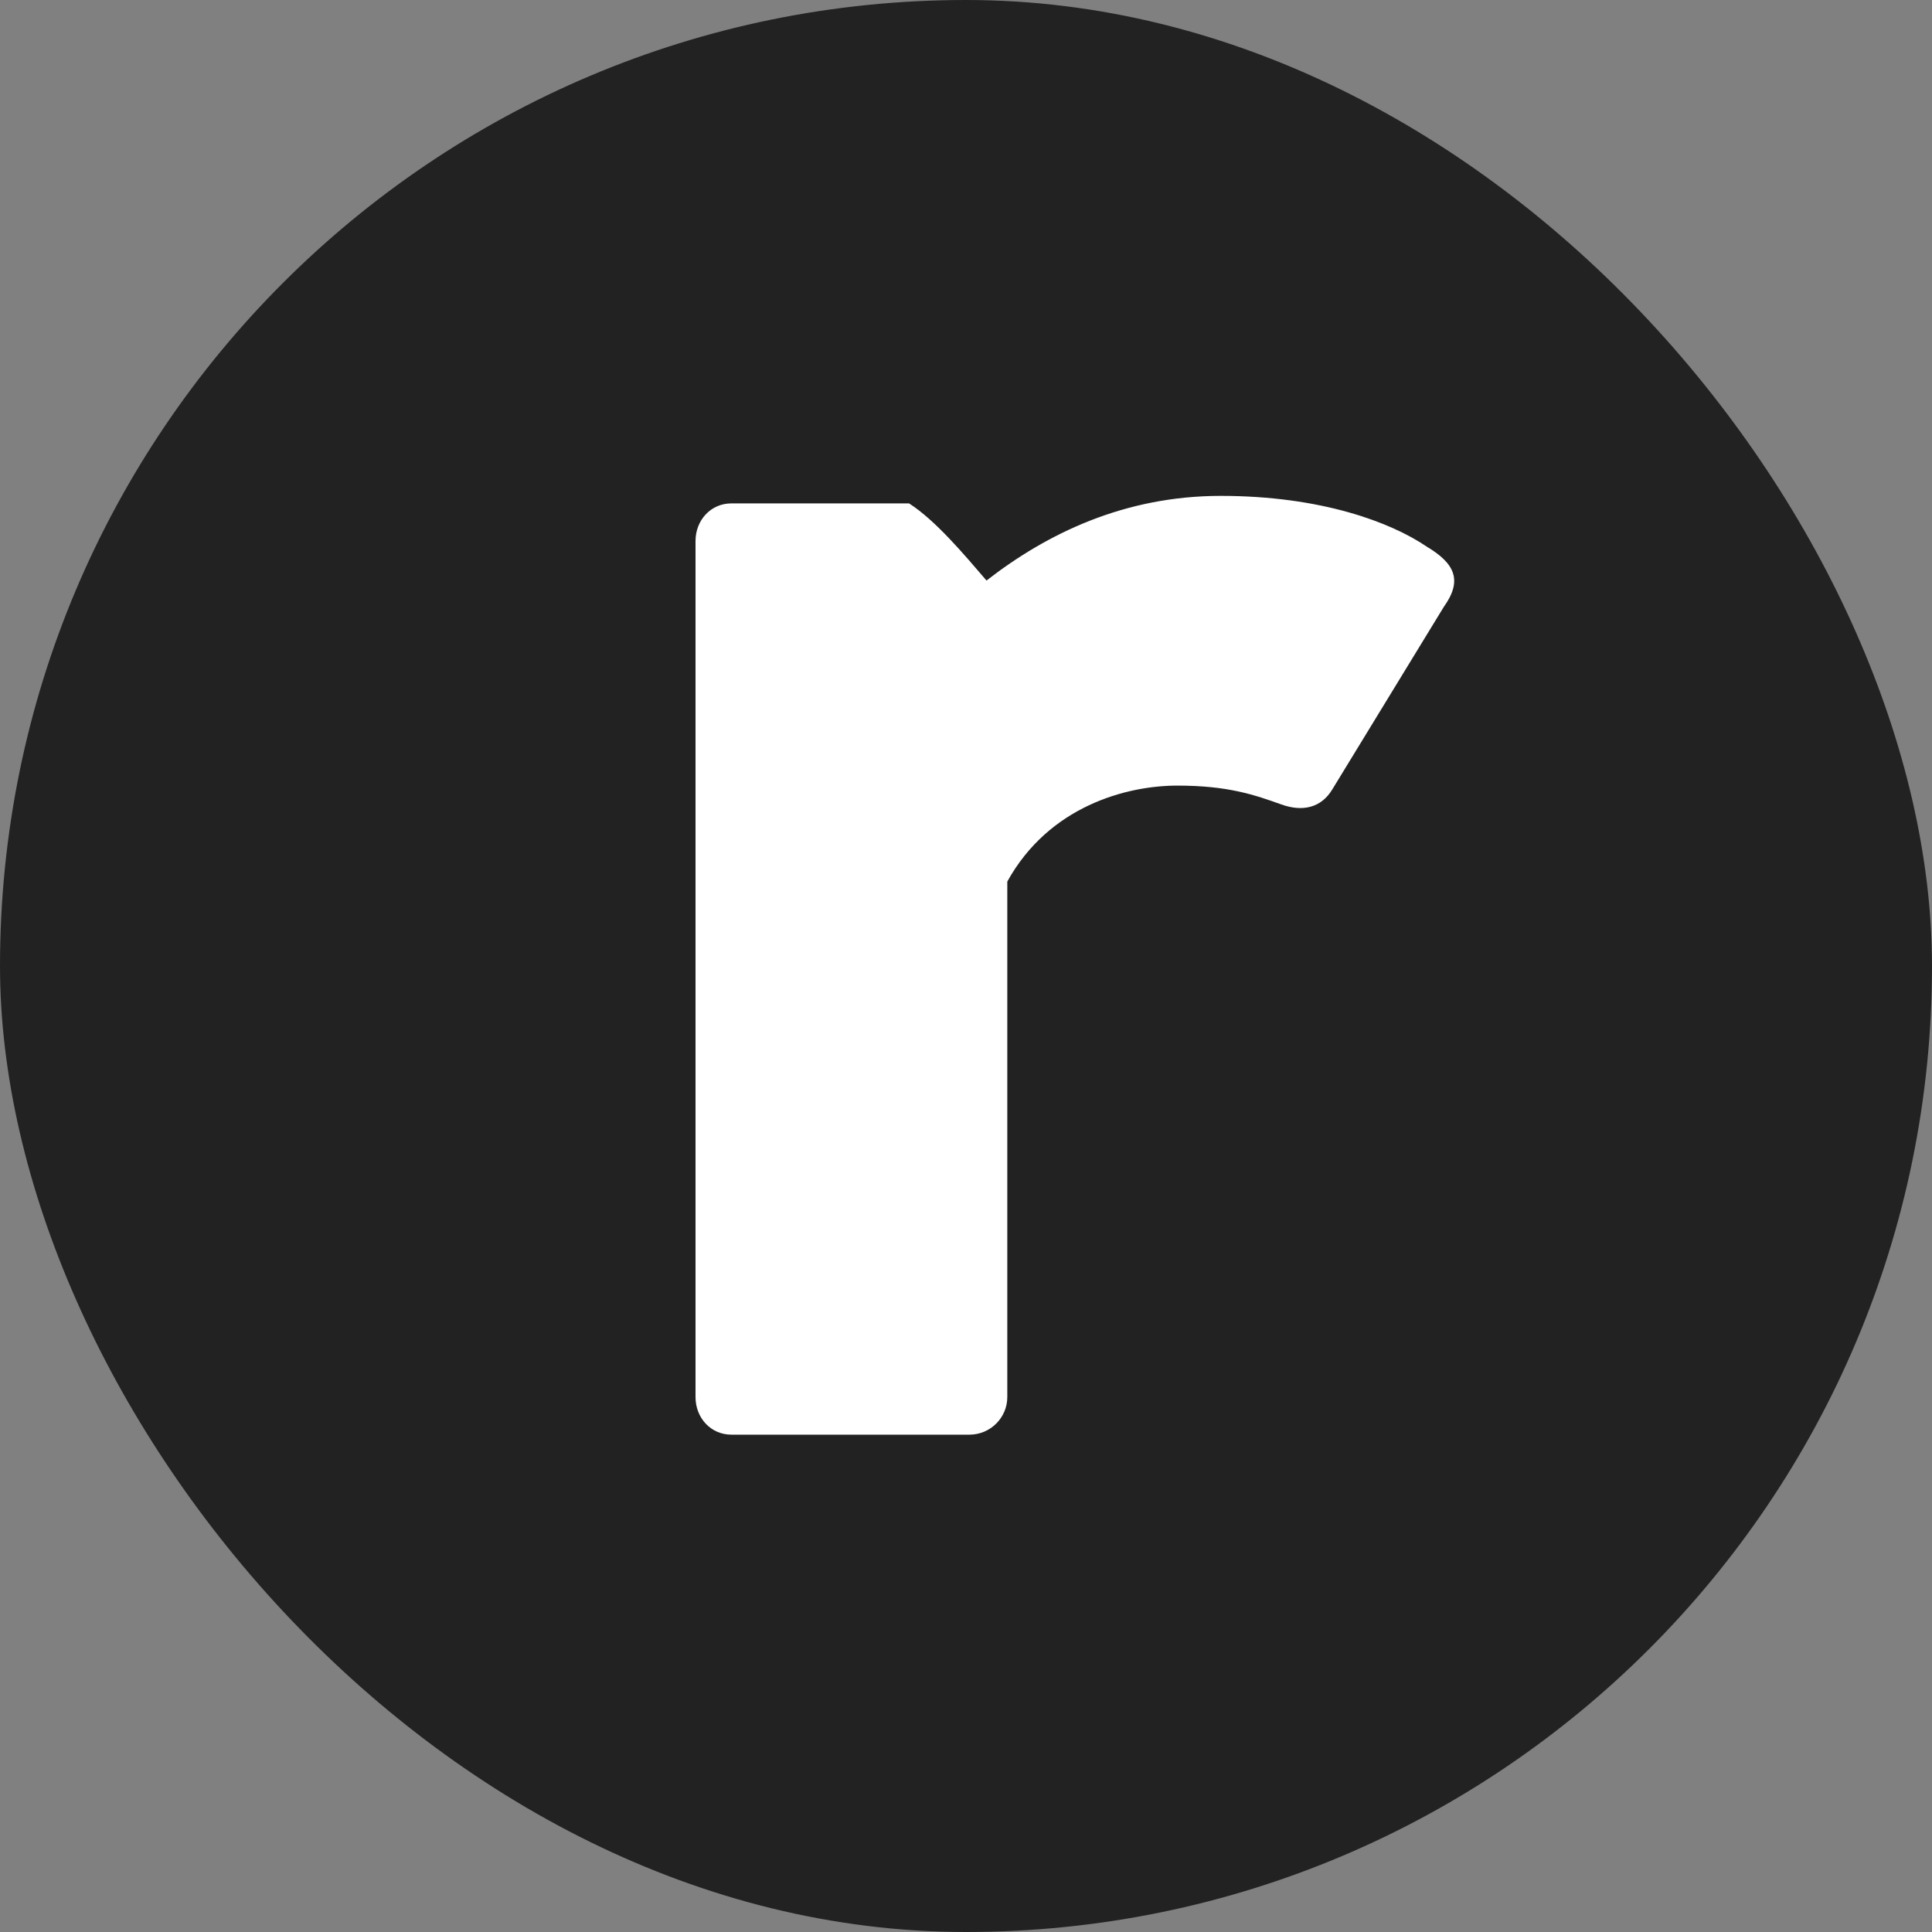 <svg width="300" height="300" viewBox="0 0 300 300" fill="none" xmlns="http://www.w3.org/2000/svg">
<rect x="0" y="0" width="300" height="300" fill="#808080" stroke="none"/>
<rect width="300" height="300" rx="150" fill="#222222"/>
<path d="M224.193 94.235C227.127 90.145 225.948 87.513 221.547 84.884C215.971 81.089 205.117 77 189.567 77C174.604 77 162.575 82.843 153.186 90.146C149.665 86.056 145.264 80.798 141.157 78.168H113.574C110.347 78.168 108 80.798 108 84.011V216.934C108 220.147 110.347 222.773 113.574 222.773H150.542C153.773 222.773 156.413 220.147 156.413 216.934V136.887C162.868 125.202 174.897 121.988 182.818 121.988C190.743 121.988 194.85 123.449 198.958 124.91C202.188 126.078 205.122 125.494 206.883 122.573L224.193 94.235Z" fill="white"/>
</svg>
